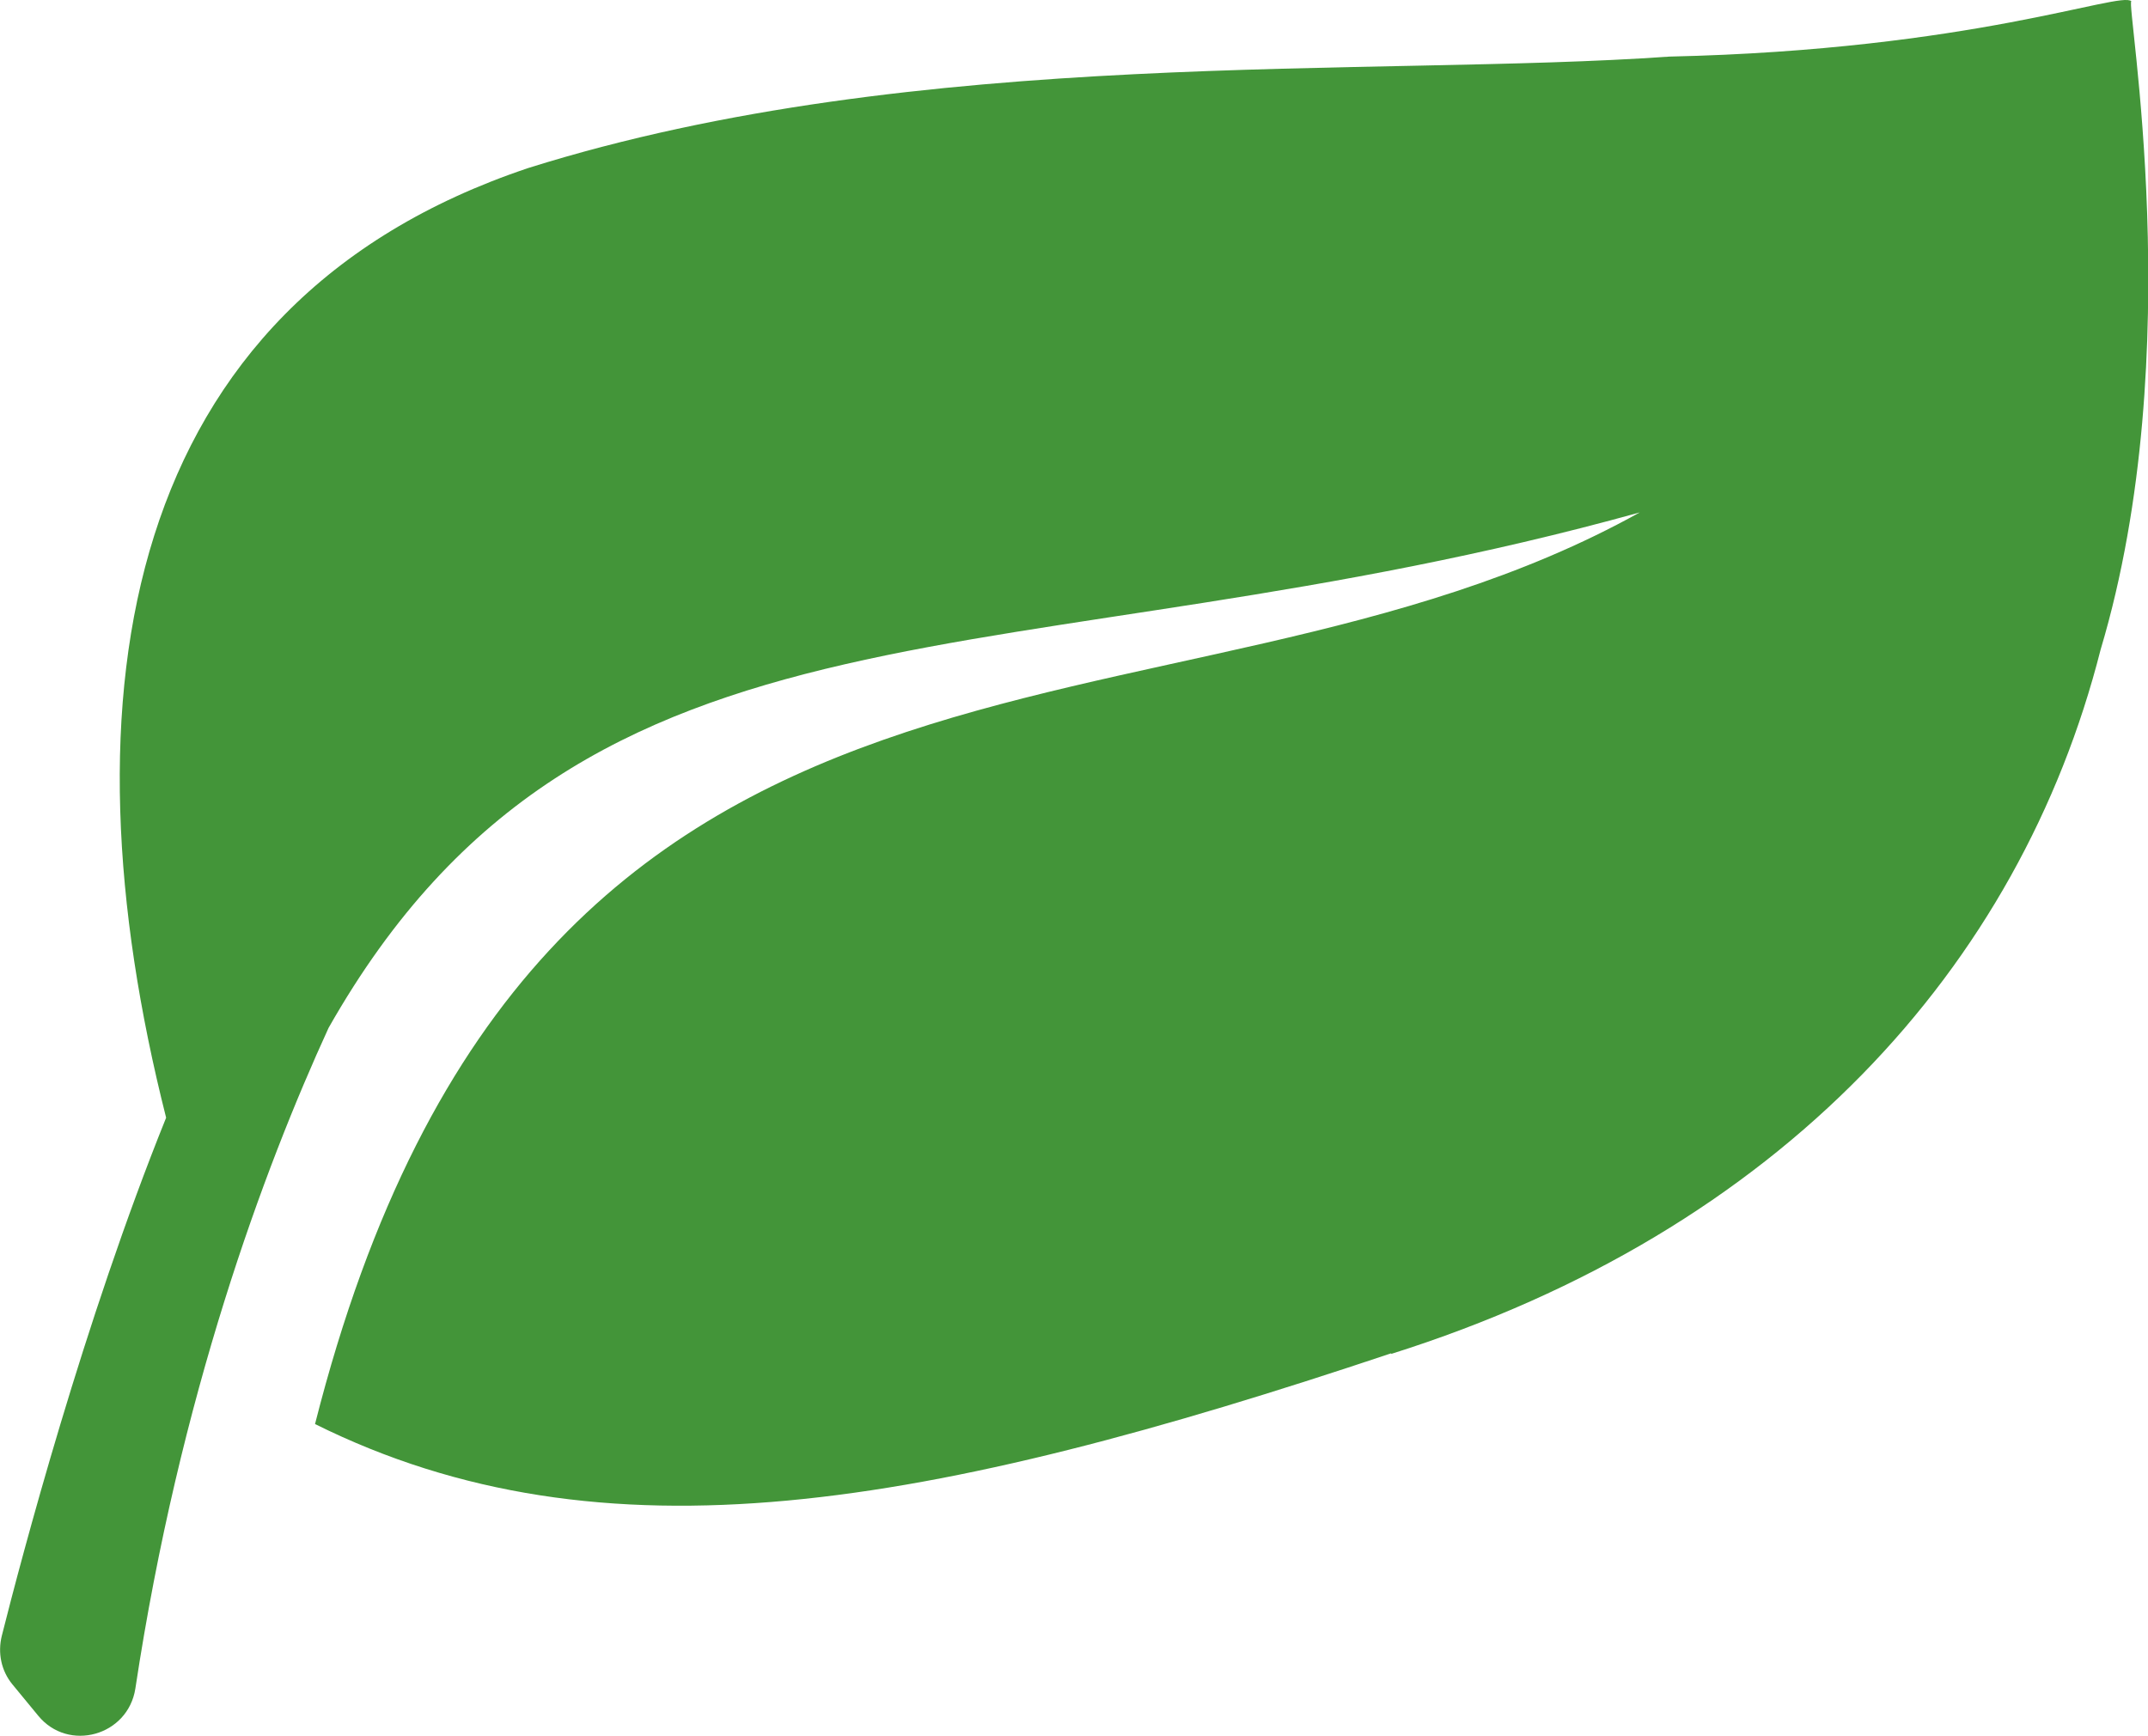 <svg xmlns="http://www.w3.org/2000/svg" id="Layer_2" viewBox="0 0 34.91 28.22"><defs><style>.cls-1{fill:#439539;}</style></defs><g id="Layer_1-2"><path class="cls-1" d="m22.61,22h0c-7.53,2.52-12.8,3.48-17.49,1.15,3.59-14.17,13.86-10.55,21.53-14.82-10.26,2.85-17.09.94-21.31,8.38-1.05,2.29-2.42,5.98-3.14,10.74-.12.77-1.09,1.04-1.58.44l-.42-.51c-.18-.22-.24-.51-.17-.79.32-1.27,1.33-5.1,2.67-8.42C.96,11.3,1.96,4.95,8.59,2.73c0,0,0,0,0,0,6.34-1.99,13.73-1.47,18.54-1.81,4.93-.11,7.33-1.07,7.51-.9-.1,0,.95,5.69-.5,10.54-1.31,5.16-5.19,9.45-11.53,11.45Z"></path></g></svg>